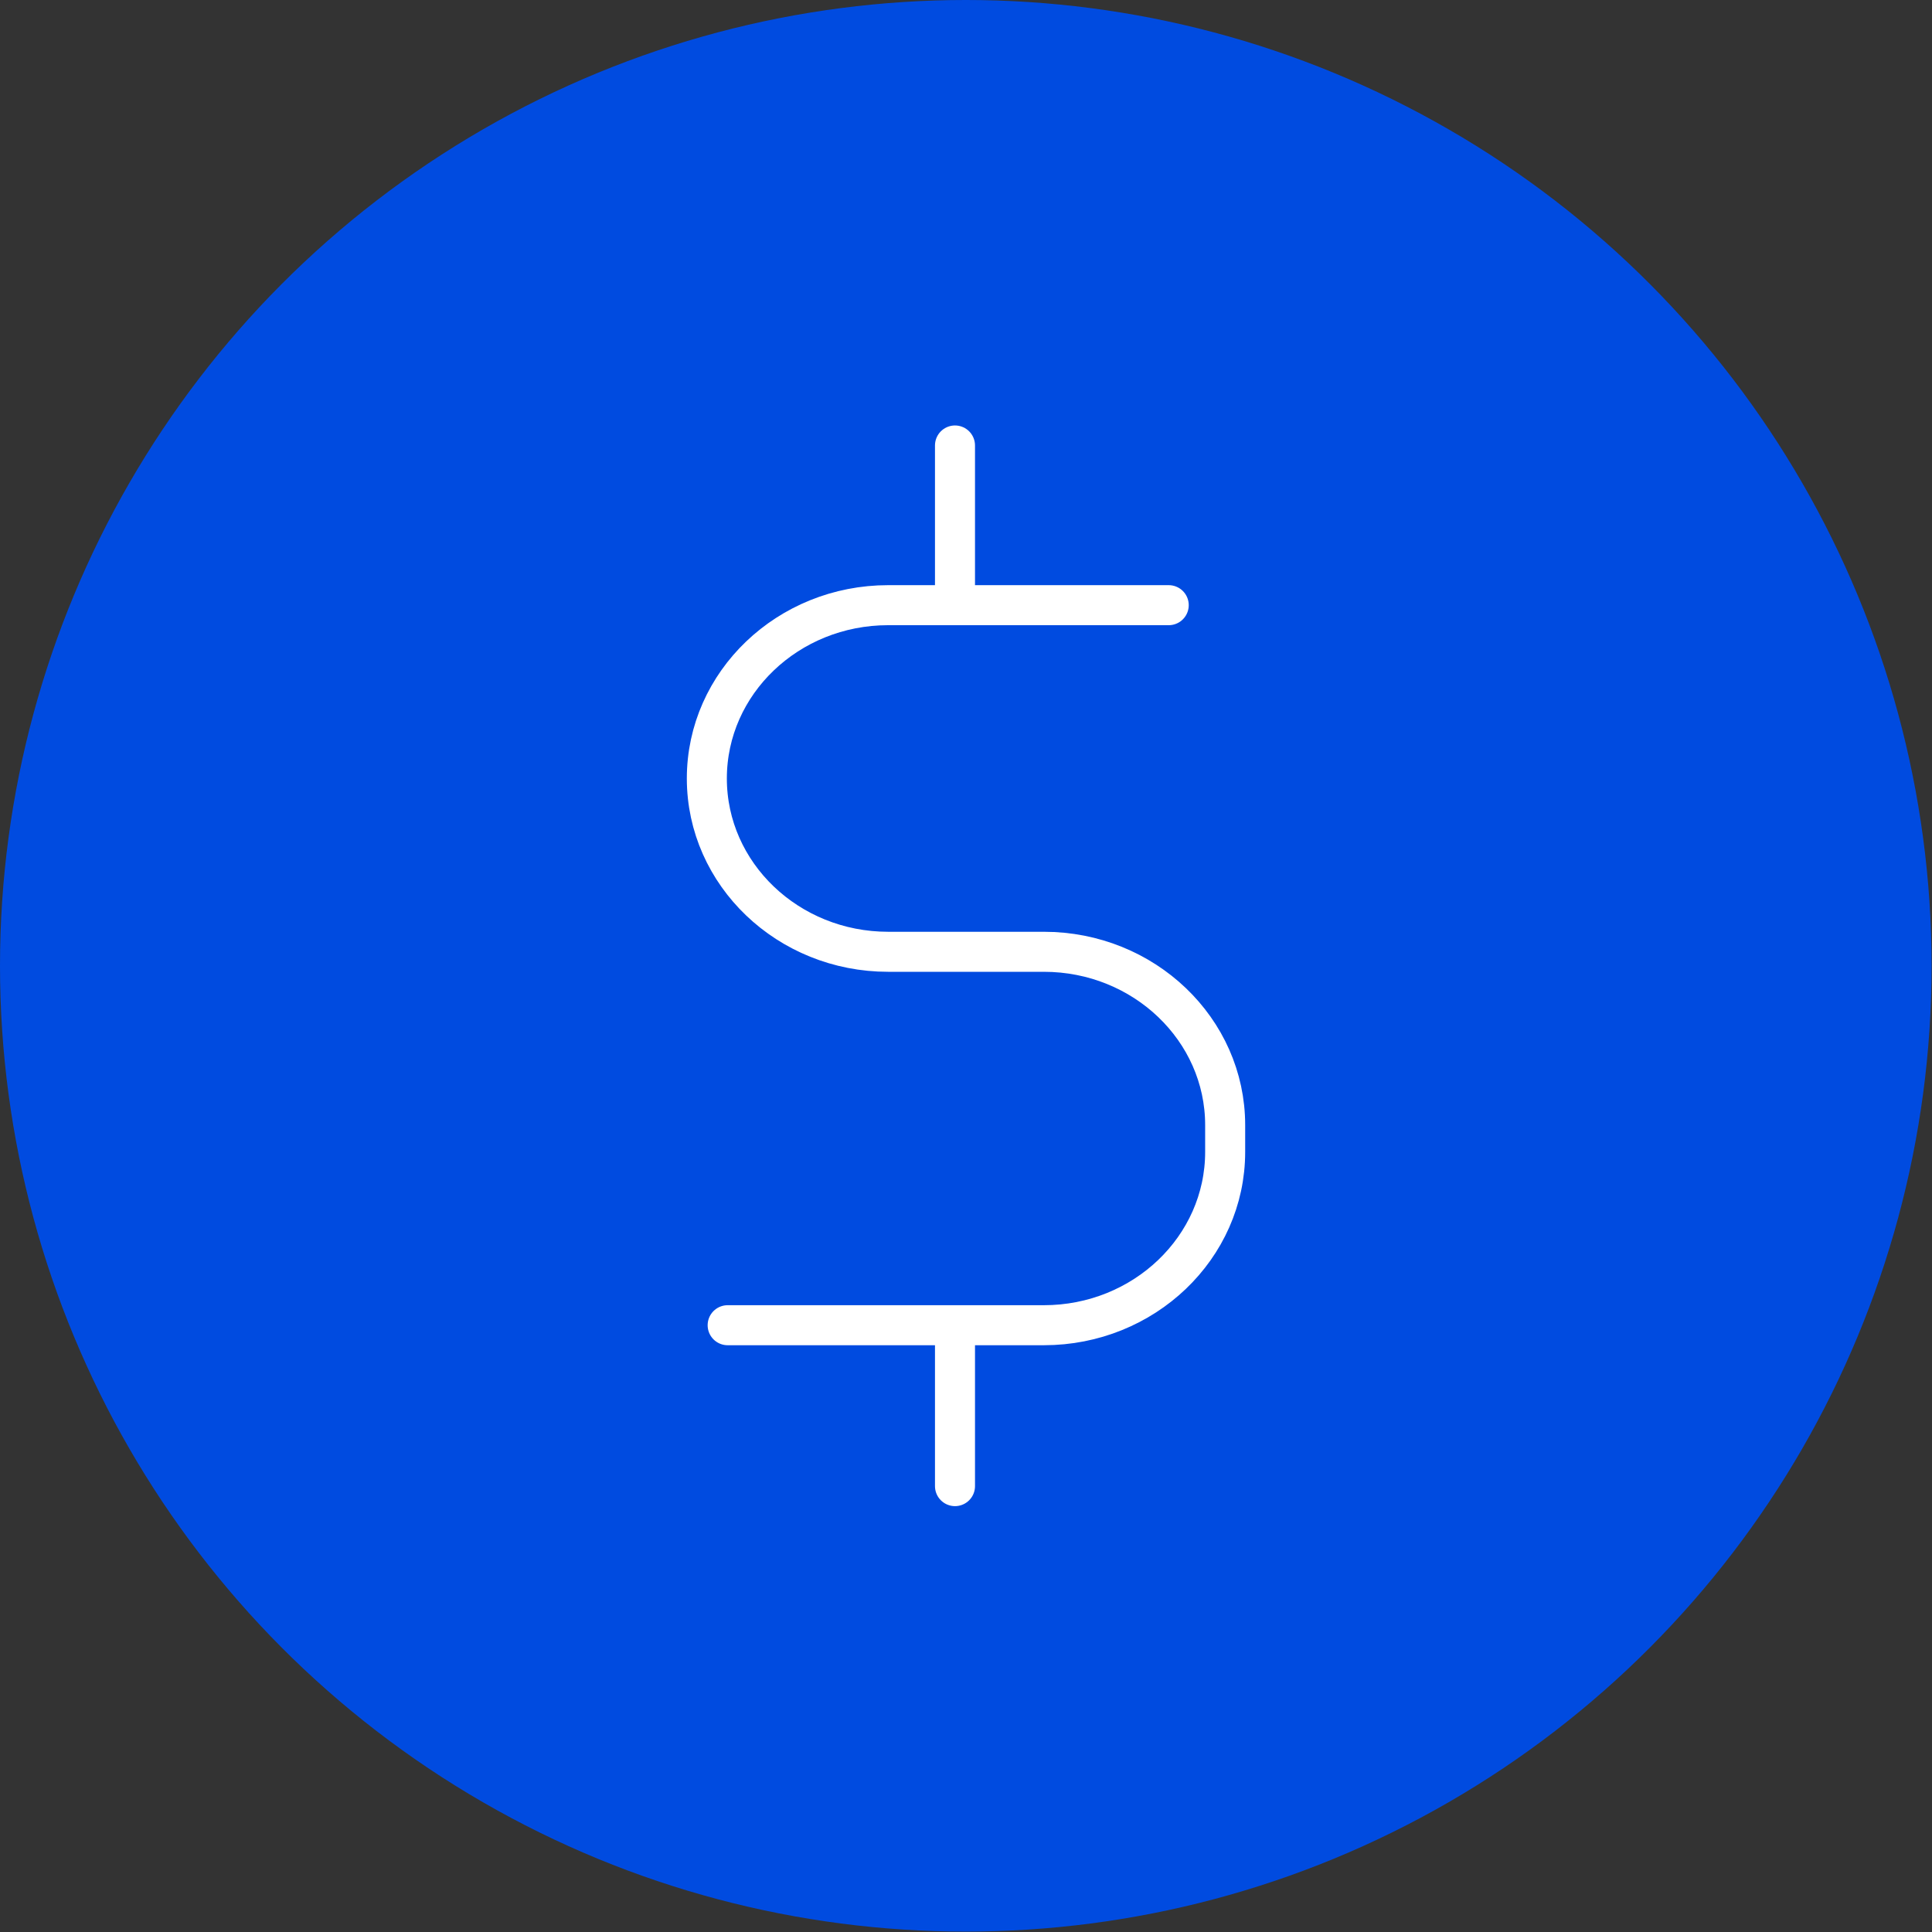 <?xml version="1.0" encoding="UTF-8"?><svg id="b" xmlns="http://www.w3.org/2000/svg" viewBox="0 0 48.27 48.27"><rect x="0" y="0" width="48.27" height="48.27" fill="#333333" stroke="none"/><defs><style>.d{fill:none;stroke:#fff;stroke-linecap:round;stroke-linejoin:round;}.e{fill:#004be0;}</style></defs><g id="c"><circle class="e" cx="24.13" cy="24.13" r="24.13"/><line class="d" x1="23.86" y1="33.14" x2="23.86" y2="37.13"/><line class="d" x1="23.86" y1="11.13" x2="23.86" y2="15.12"/><path class="d" d="M29.2,15.12h-7.01c-2.5,0-4.53,1.94-4.53,4.33s2.03,4.33,4.53,4.33h3.89c2.5,0,4.53,1.94,4.53,4.33v.67c0,2.39-2.03,4.33-4.53,4.33h-7.9"/></g></svg>